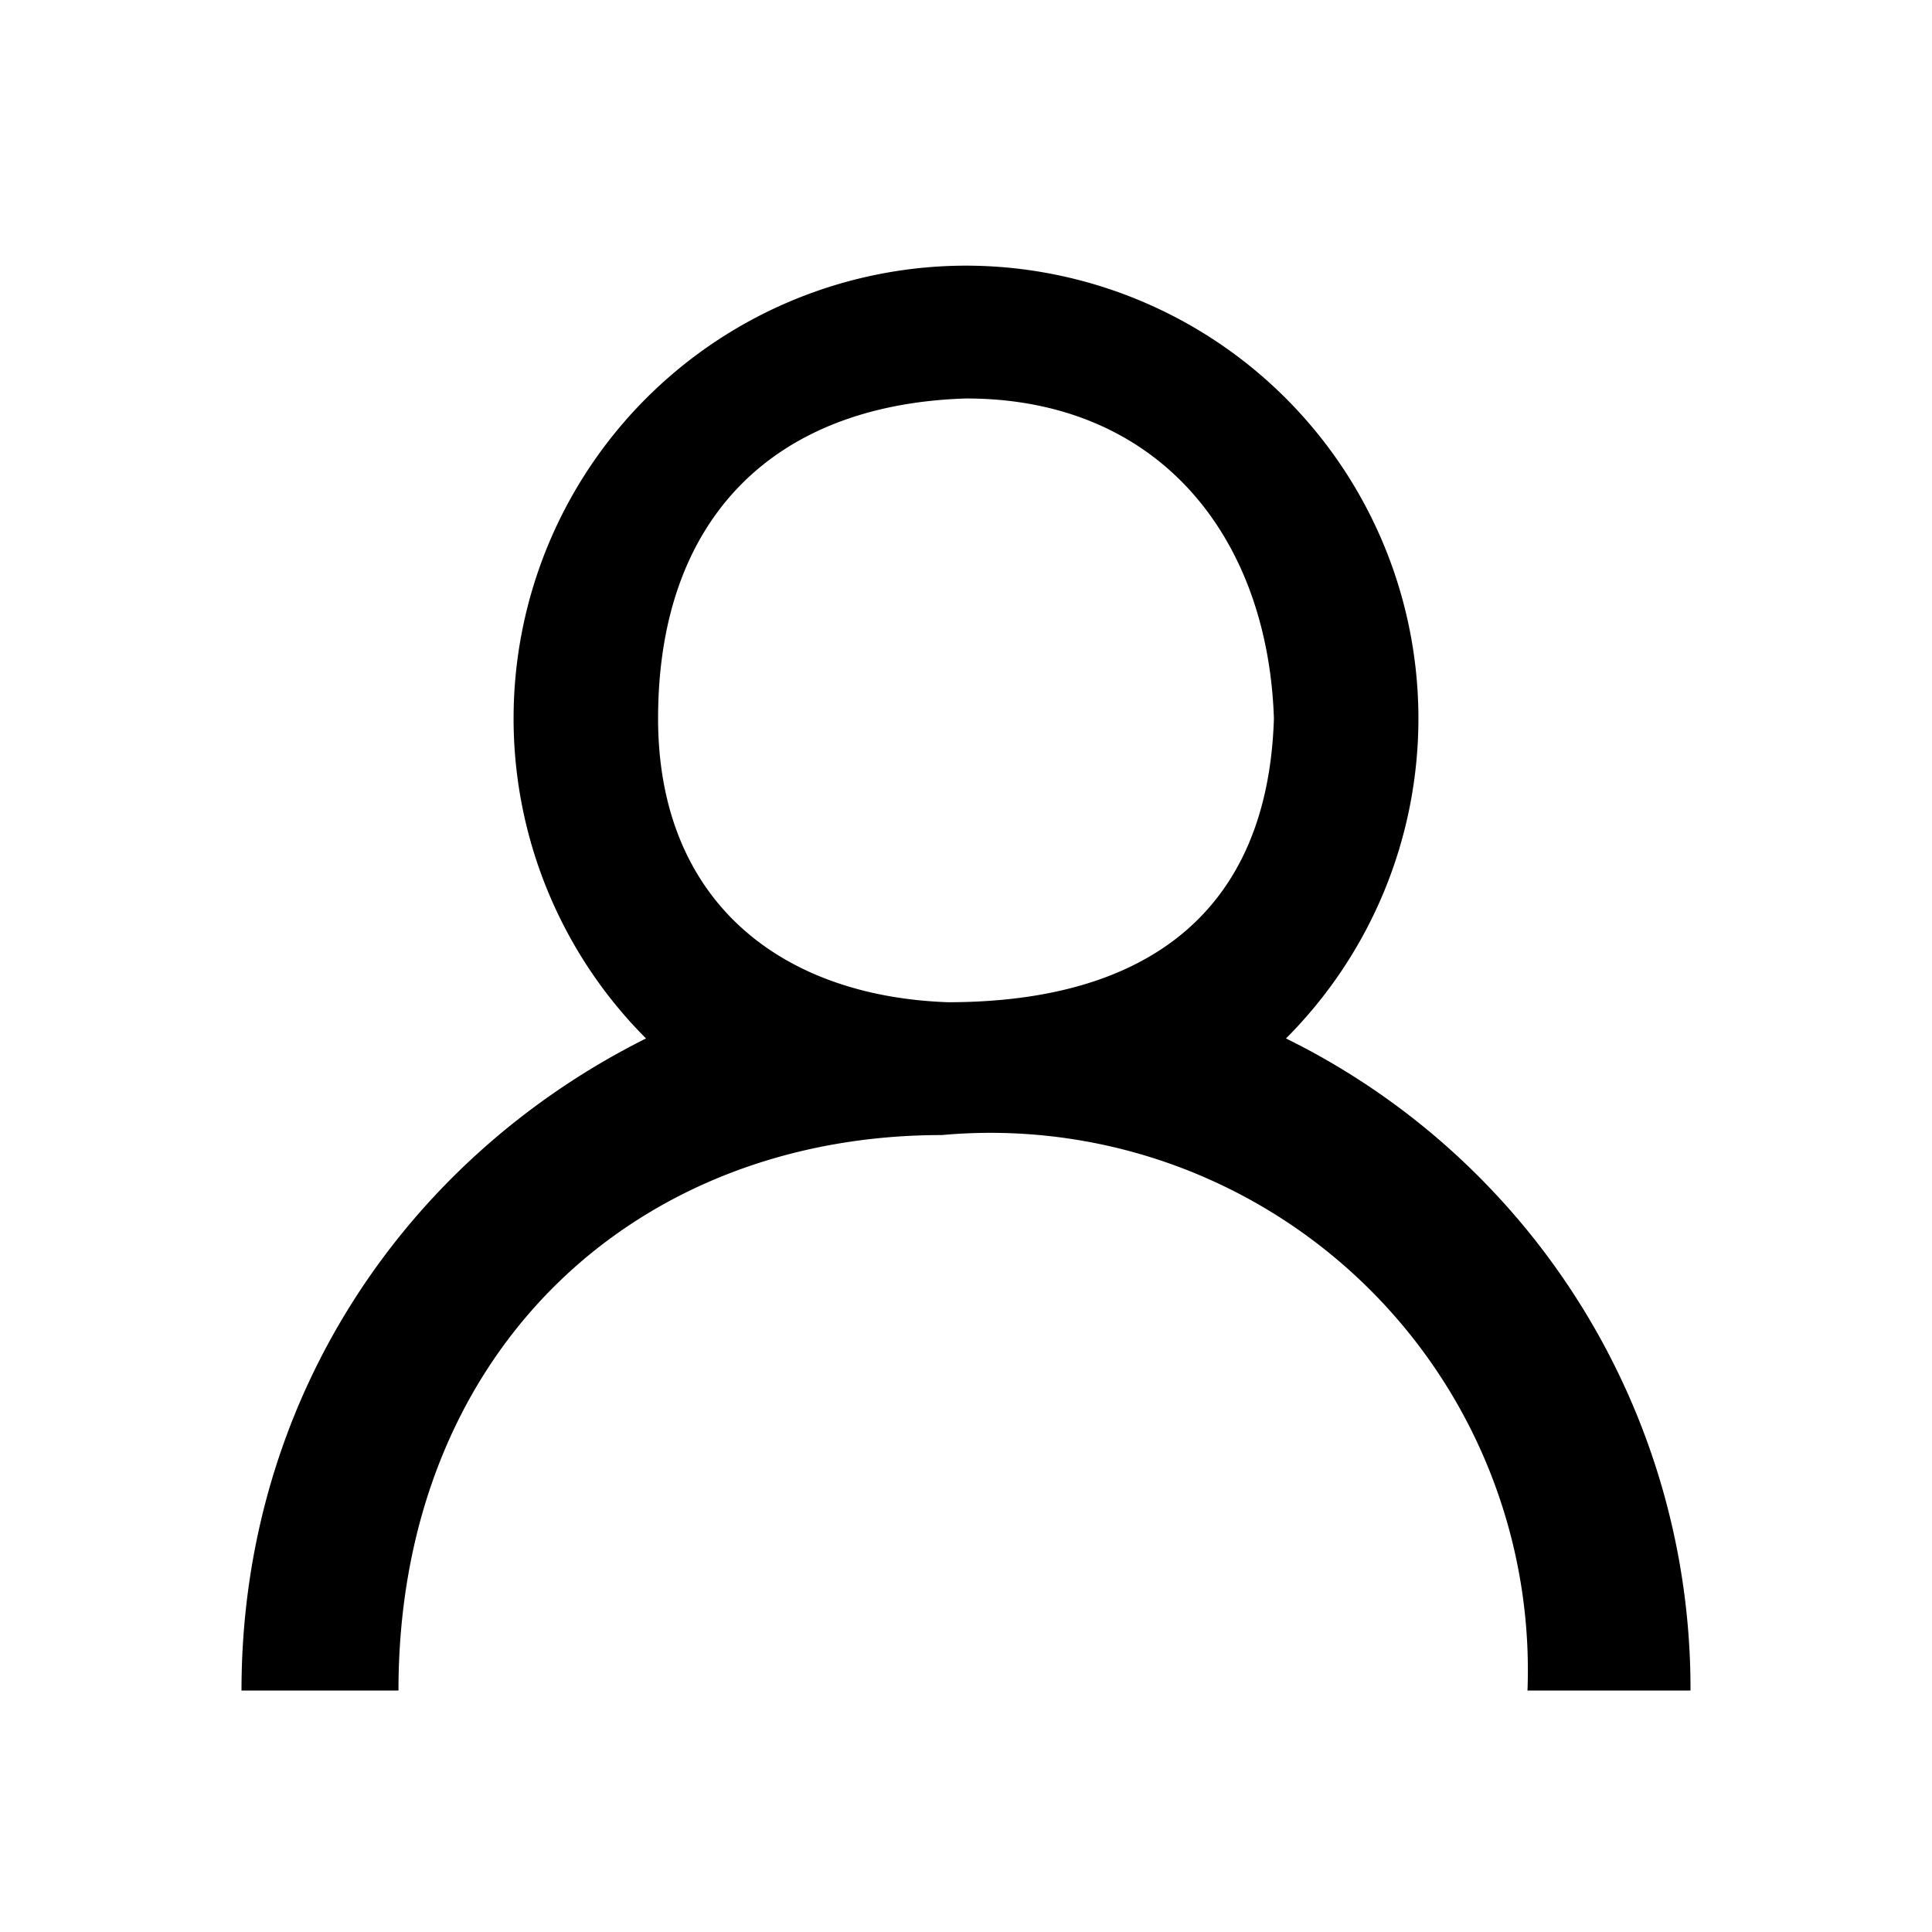 <svg viewBox="0 0 32 32" xmlns="http://www.w3.org/2000/svg"><path style="line-height:normal;font-variant-ligatures:normal;font-variant-position:normal;font-variant-caps:normal;font-variant-numeric:normal;font-variant-alternates:normal;font-variant-east-asian:normal;font-feature-settings:normal;font-variation-settings:normal;text-indent:0;text-align:start;text-decoration-line:none;text-decoration-style:solid;text-decoration-color:#000;text-transform:none;text-orientation:mixed;white-space:normal;shape-padding:0;shape-margin:0;inline-size:0;isolation:auto;mix-blend-mode:normal;solid-color:#000;solid-opacity:1" d="M16 4.4a7.5 7.5 0 0 0-5.3 12.8c-4 2-6.7 6-6.7 10.8h2.6c0-5.6 3.9-9.2 9-9.2a8.9 8.9 0 0 1 9.7 9.2H28a12 12 0 0 0-6.7-10.8A7.5 7.5 0 0 0 16 4.4Zm0 2.2c3.2 0 5 2.3 5.1 5.3-.1 3.2-2.1 4.7-5.4 4.7-2.8-.1-4.8-1.7-4.8-4.7 0-3.3 1.9-5.2 5.1-5.3Z" color="#000" font-weight="400" font-family="sans-serif" overflow="visible" fill="#000" paint-order="markers fill stroke"/></svg>
